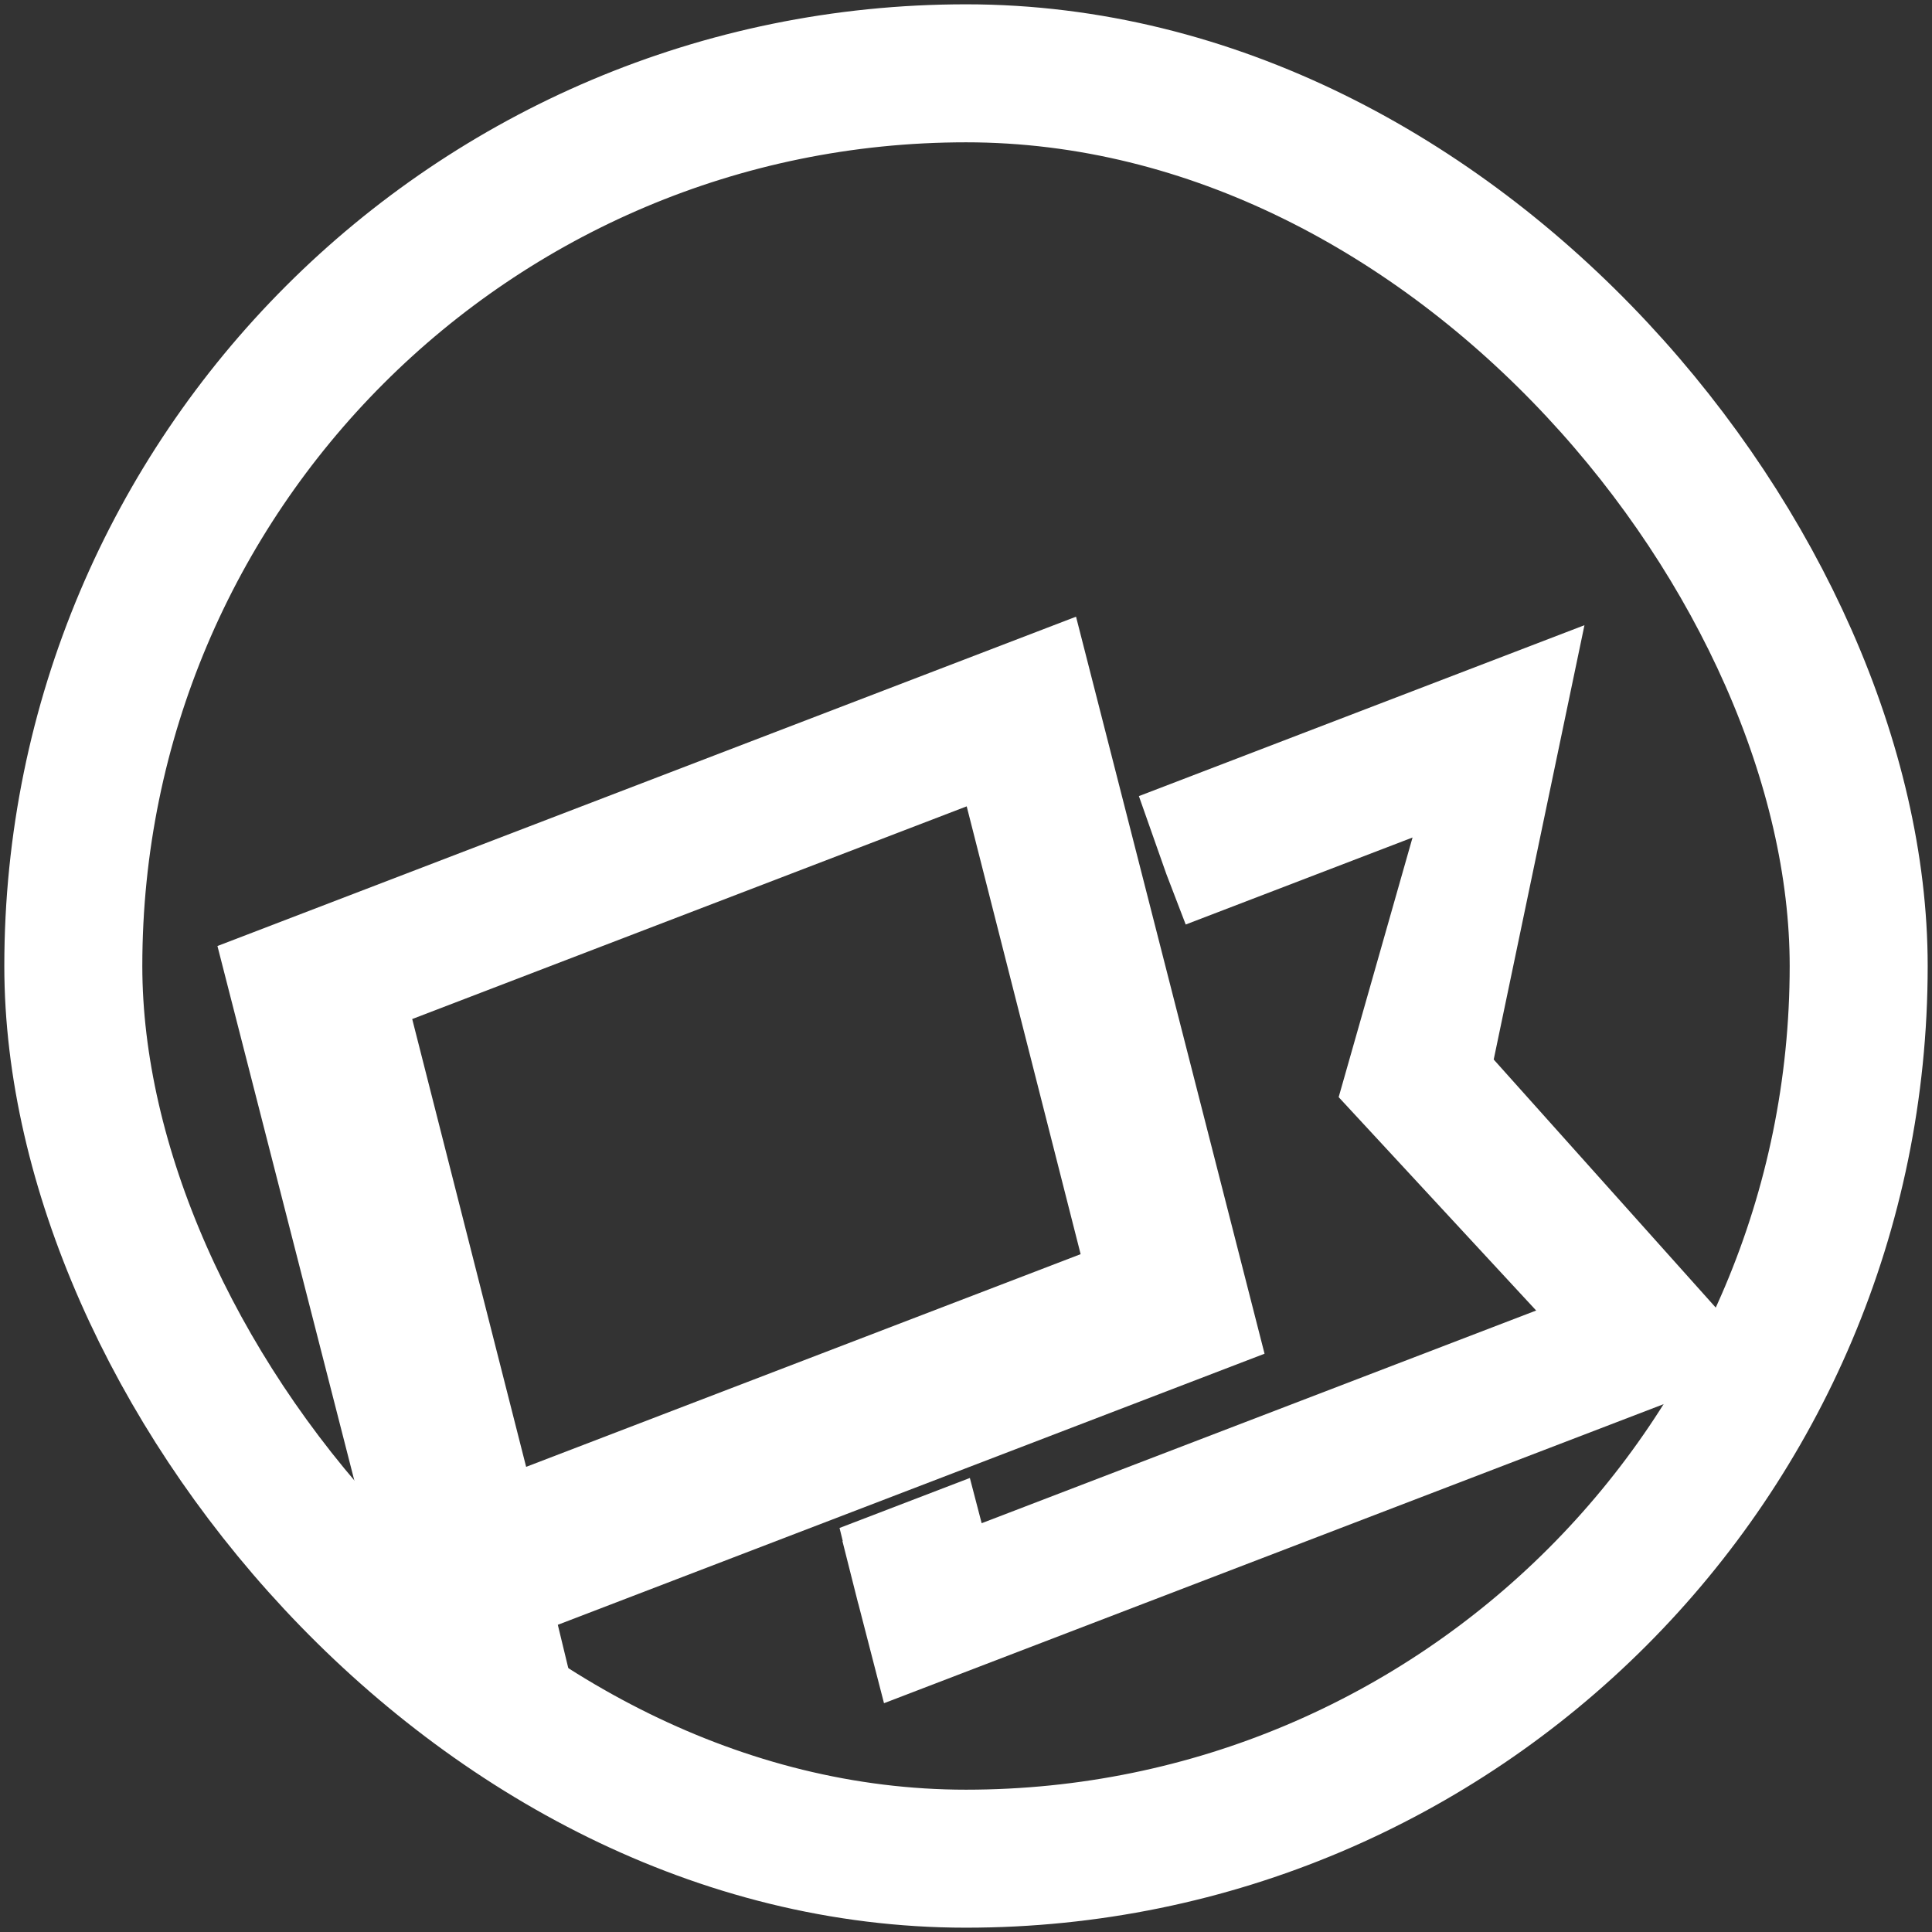 <svg width="224" height="224" viewBox="0 0 224 224" fill="none" xmlns="http://www.w3.org/2000/svg">
<rect x="0" y="0" width="224" height="224" fill="#333333" stroke="none"/>
<g clip-path="url(#clip0_2991_3497)">
<path d="M124.758 71.5L25.211 109.683L64.133 261.654L65.787 268.438L82.818 261.905L81.819 259.298L64.674 188.382L146.614 156.952L124.758 71.5ZM125.291 145.41L61.002 170.069L47.792 118.15L112.081 93.49L125.291 145.41Z" fill="white"/>
<path d="M183.705 72.487L139.41 89.477L132.045 92.302L135.232 101.346L137.474 107.19L145.084 104.271L163.774 97.102L155.208 127.205L178.105 151.944L113.816 176.604L112.448 171.359L97.338 177.155L97.709 178.661L97.673 178.675L99.493 185.889L99.52 185.961L102.493 197.472L204.842 158.214L173.184 122.843L183.705 72.487Z" fill="white"/>
</g>
<rect x="8.5" y="8.5" width="207" height="207" rx="103.5" stroke="white" stroke-width="16"/>
<defs>
<clipPath id="clip0_2991_3497">
<rect x="0.5" y="0.5" width="223" height="223" rx="111.5" fill="white"/>
</clipPath>
</defs>
</svg>
